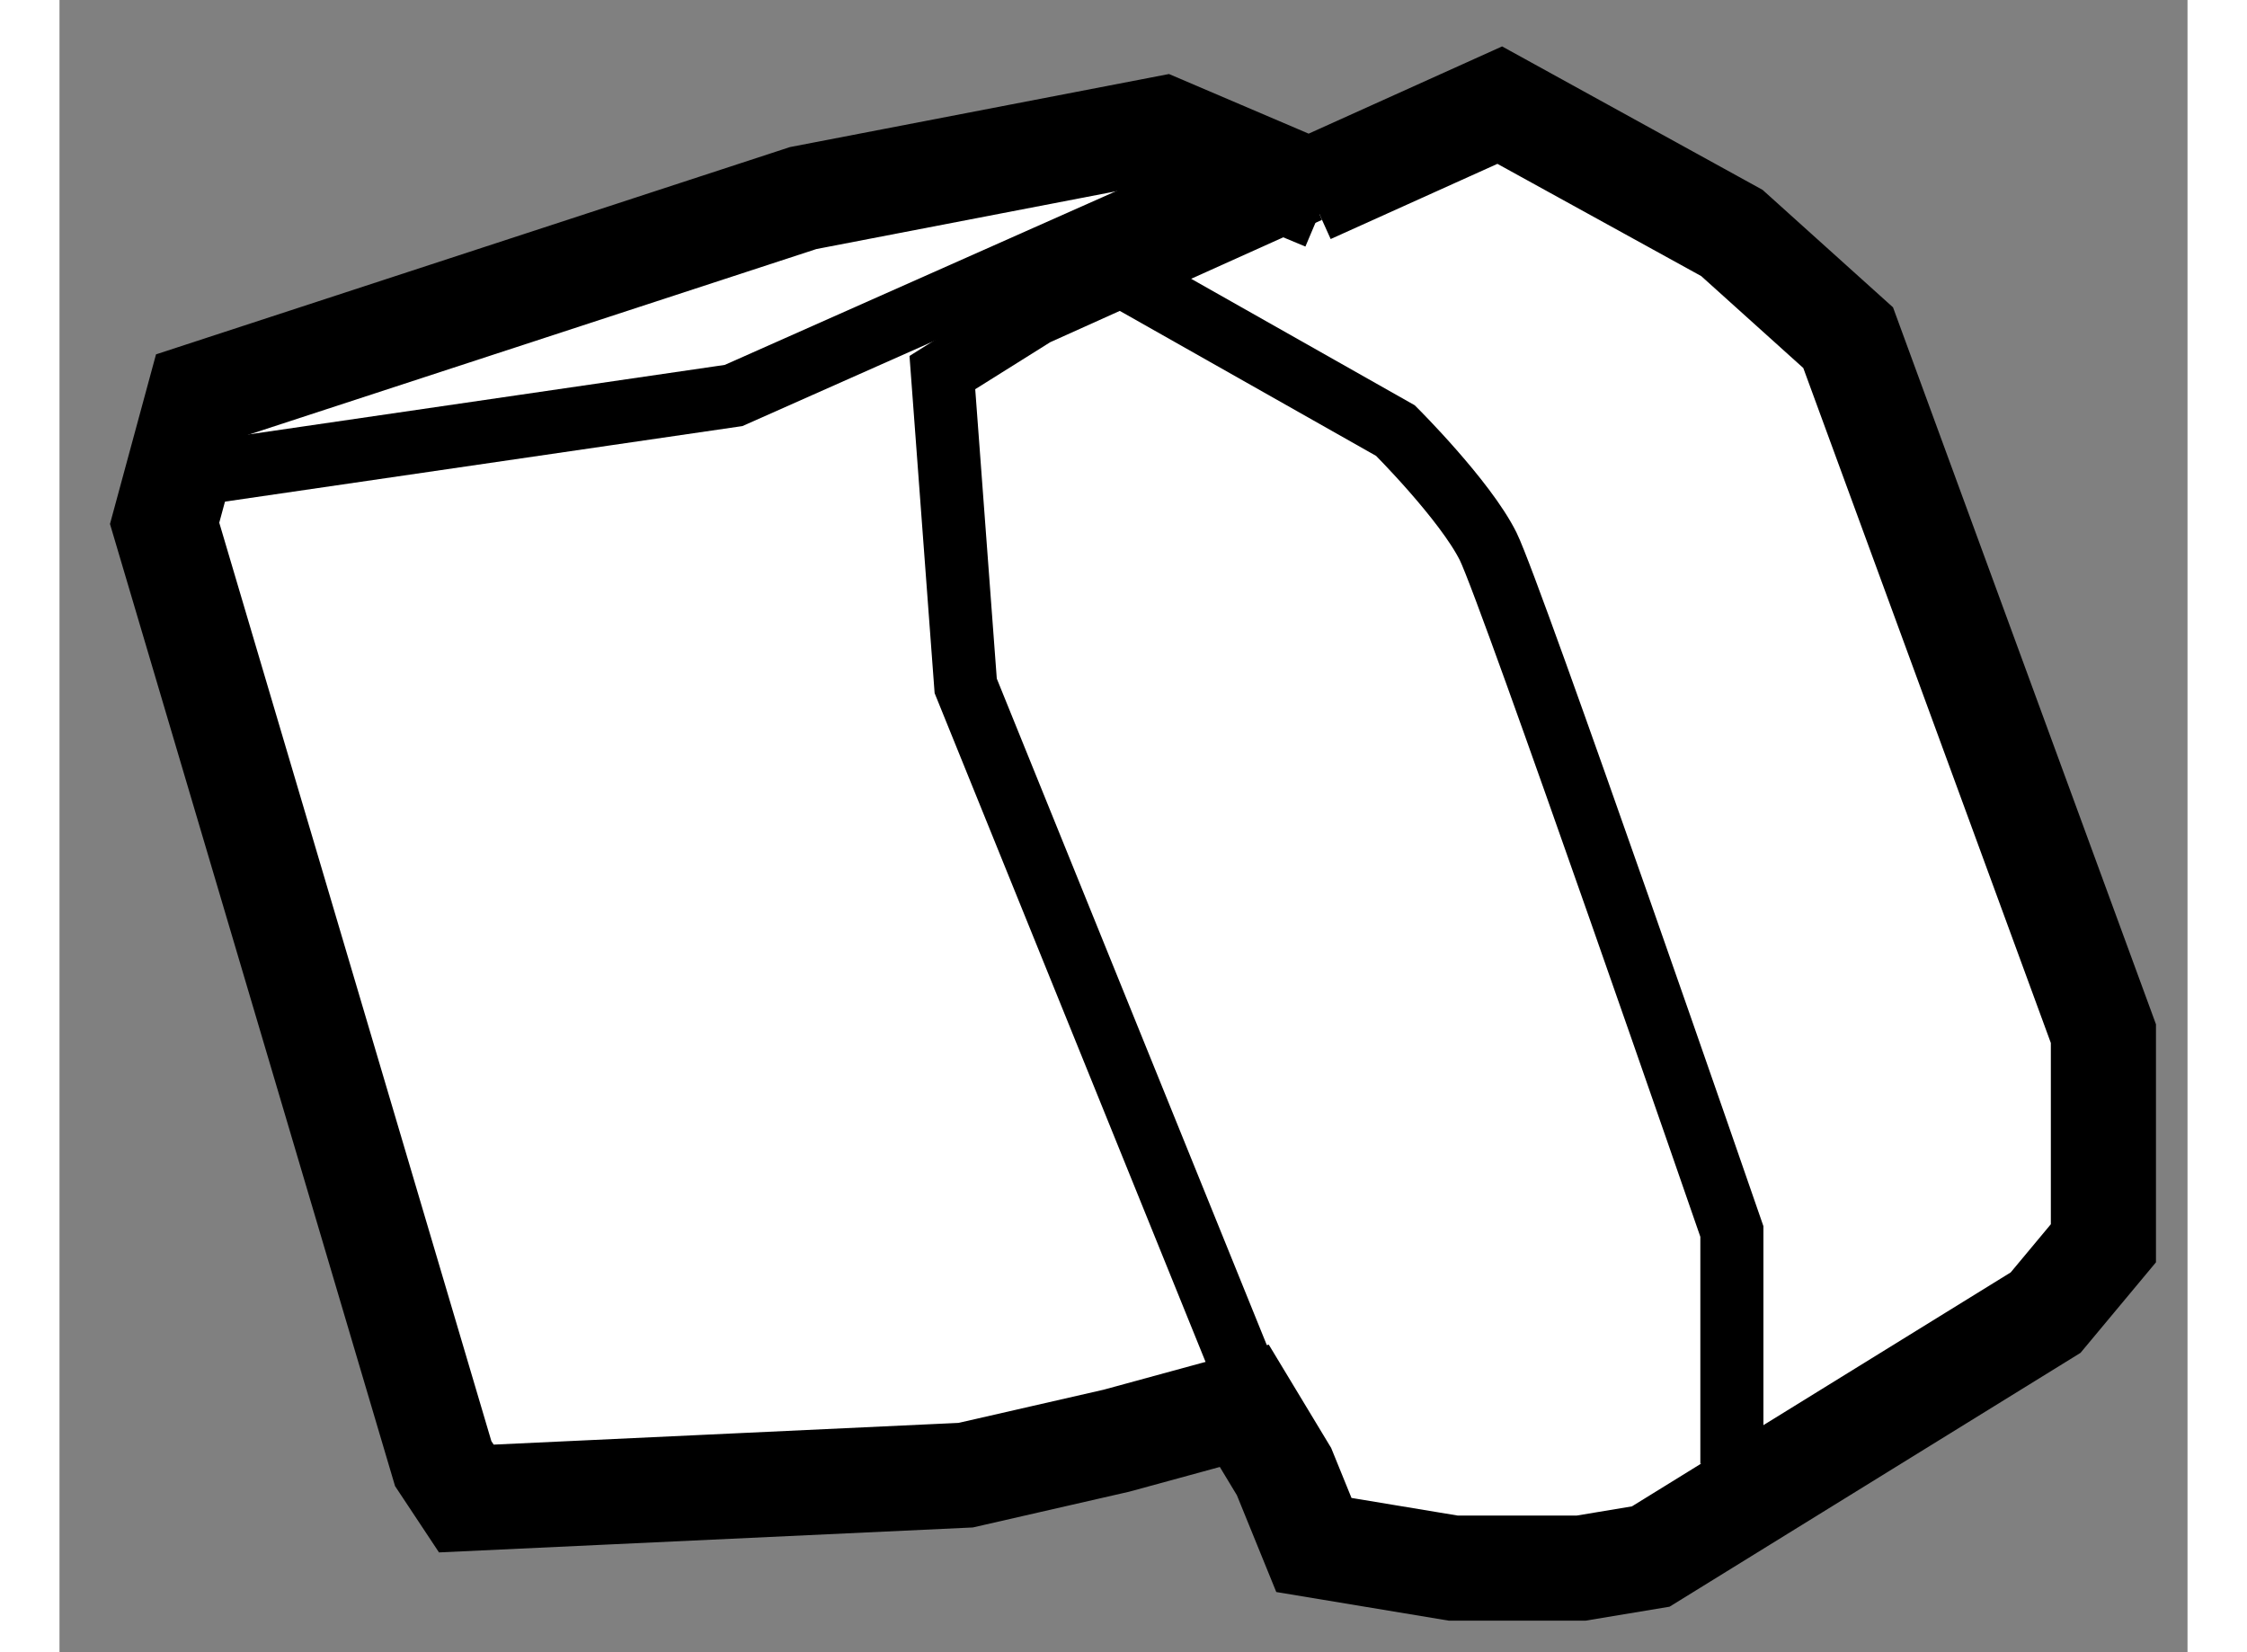 <?xml version="1.0" encoding="utf-8"?>
<!-- Generator: Adobe Illustrator 15.1.0, SVG Export Plug-In . SVG Version: 6.00 Build 0)  -->
<!DOCTYPE svg PUBLIC "-//W3C//DTD SVG 1.1//EN" "http://www.w3.org/Graphics/SVG/1.1/DTD/svg11.dtd">
<svg version="1.1" xmlns="http://www.w3.org/2000/svg" xmlns:xlink="http://www.w3.org/1999/xlink" x="0px" y="0px" width="244.8px"
	 height="180px" viewBox="47.976 124.73 10.121 7.858" enable-background="new 0 0 244.8 180" xml:space="preserve">
	
<rect x="47.976" y="124.73" width="10.121" height="7.858" fill="#808080" stroke="none"/>
	
<g><polygon fill="#FFFFFF" stroke="#000000" stroke-width="0.5" points="53.8,131.729 53.942,132.078 54.605,132.188 55.213,132.188 
			55.544,132.133 57.422,130.973 57.697,130.643 57.697,129.646 56.483,126.336 55.93,125.838 54.826,125.23 53.919,125.639 
			53.998,125.672 53.225,125.342 51.513,125.672 48.641,126.611 48.476,127.219 49.801,131.691 49.911,131.857 52.286,131.746 
			53.003,131.582 53.611,131.416 		"></polygon><polyline fill="none" stroke="#000000" stroke-width="0.3" points="53.919,125.639 52.617,126.225 52.175,126.502 52.286,127.992 
			53.8,131.729 		"></polyline><path fill="none" stroke="#000000" stroke-width="0.3" d="M53.059,126.059l1.271,0.719c0,0,0.331,0.33,0.441,0.551
			c0.11,0.223,1.159,3.258,1.159,3.258v1.105"></path><polyline fill="none" stroke="#000000" stroke-width="0.3" points="48.531,126.998 51.182,126.611 53.666,125.508 		"></polyline></g>


</svg>